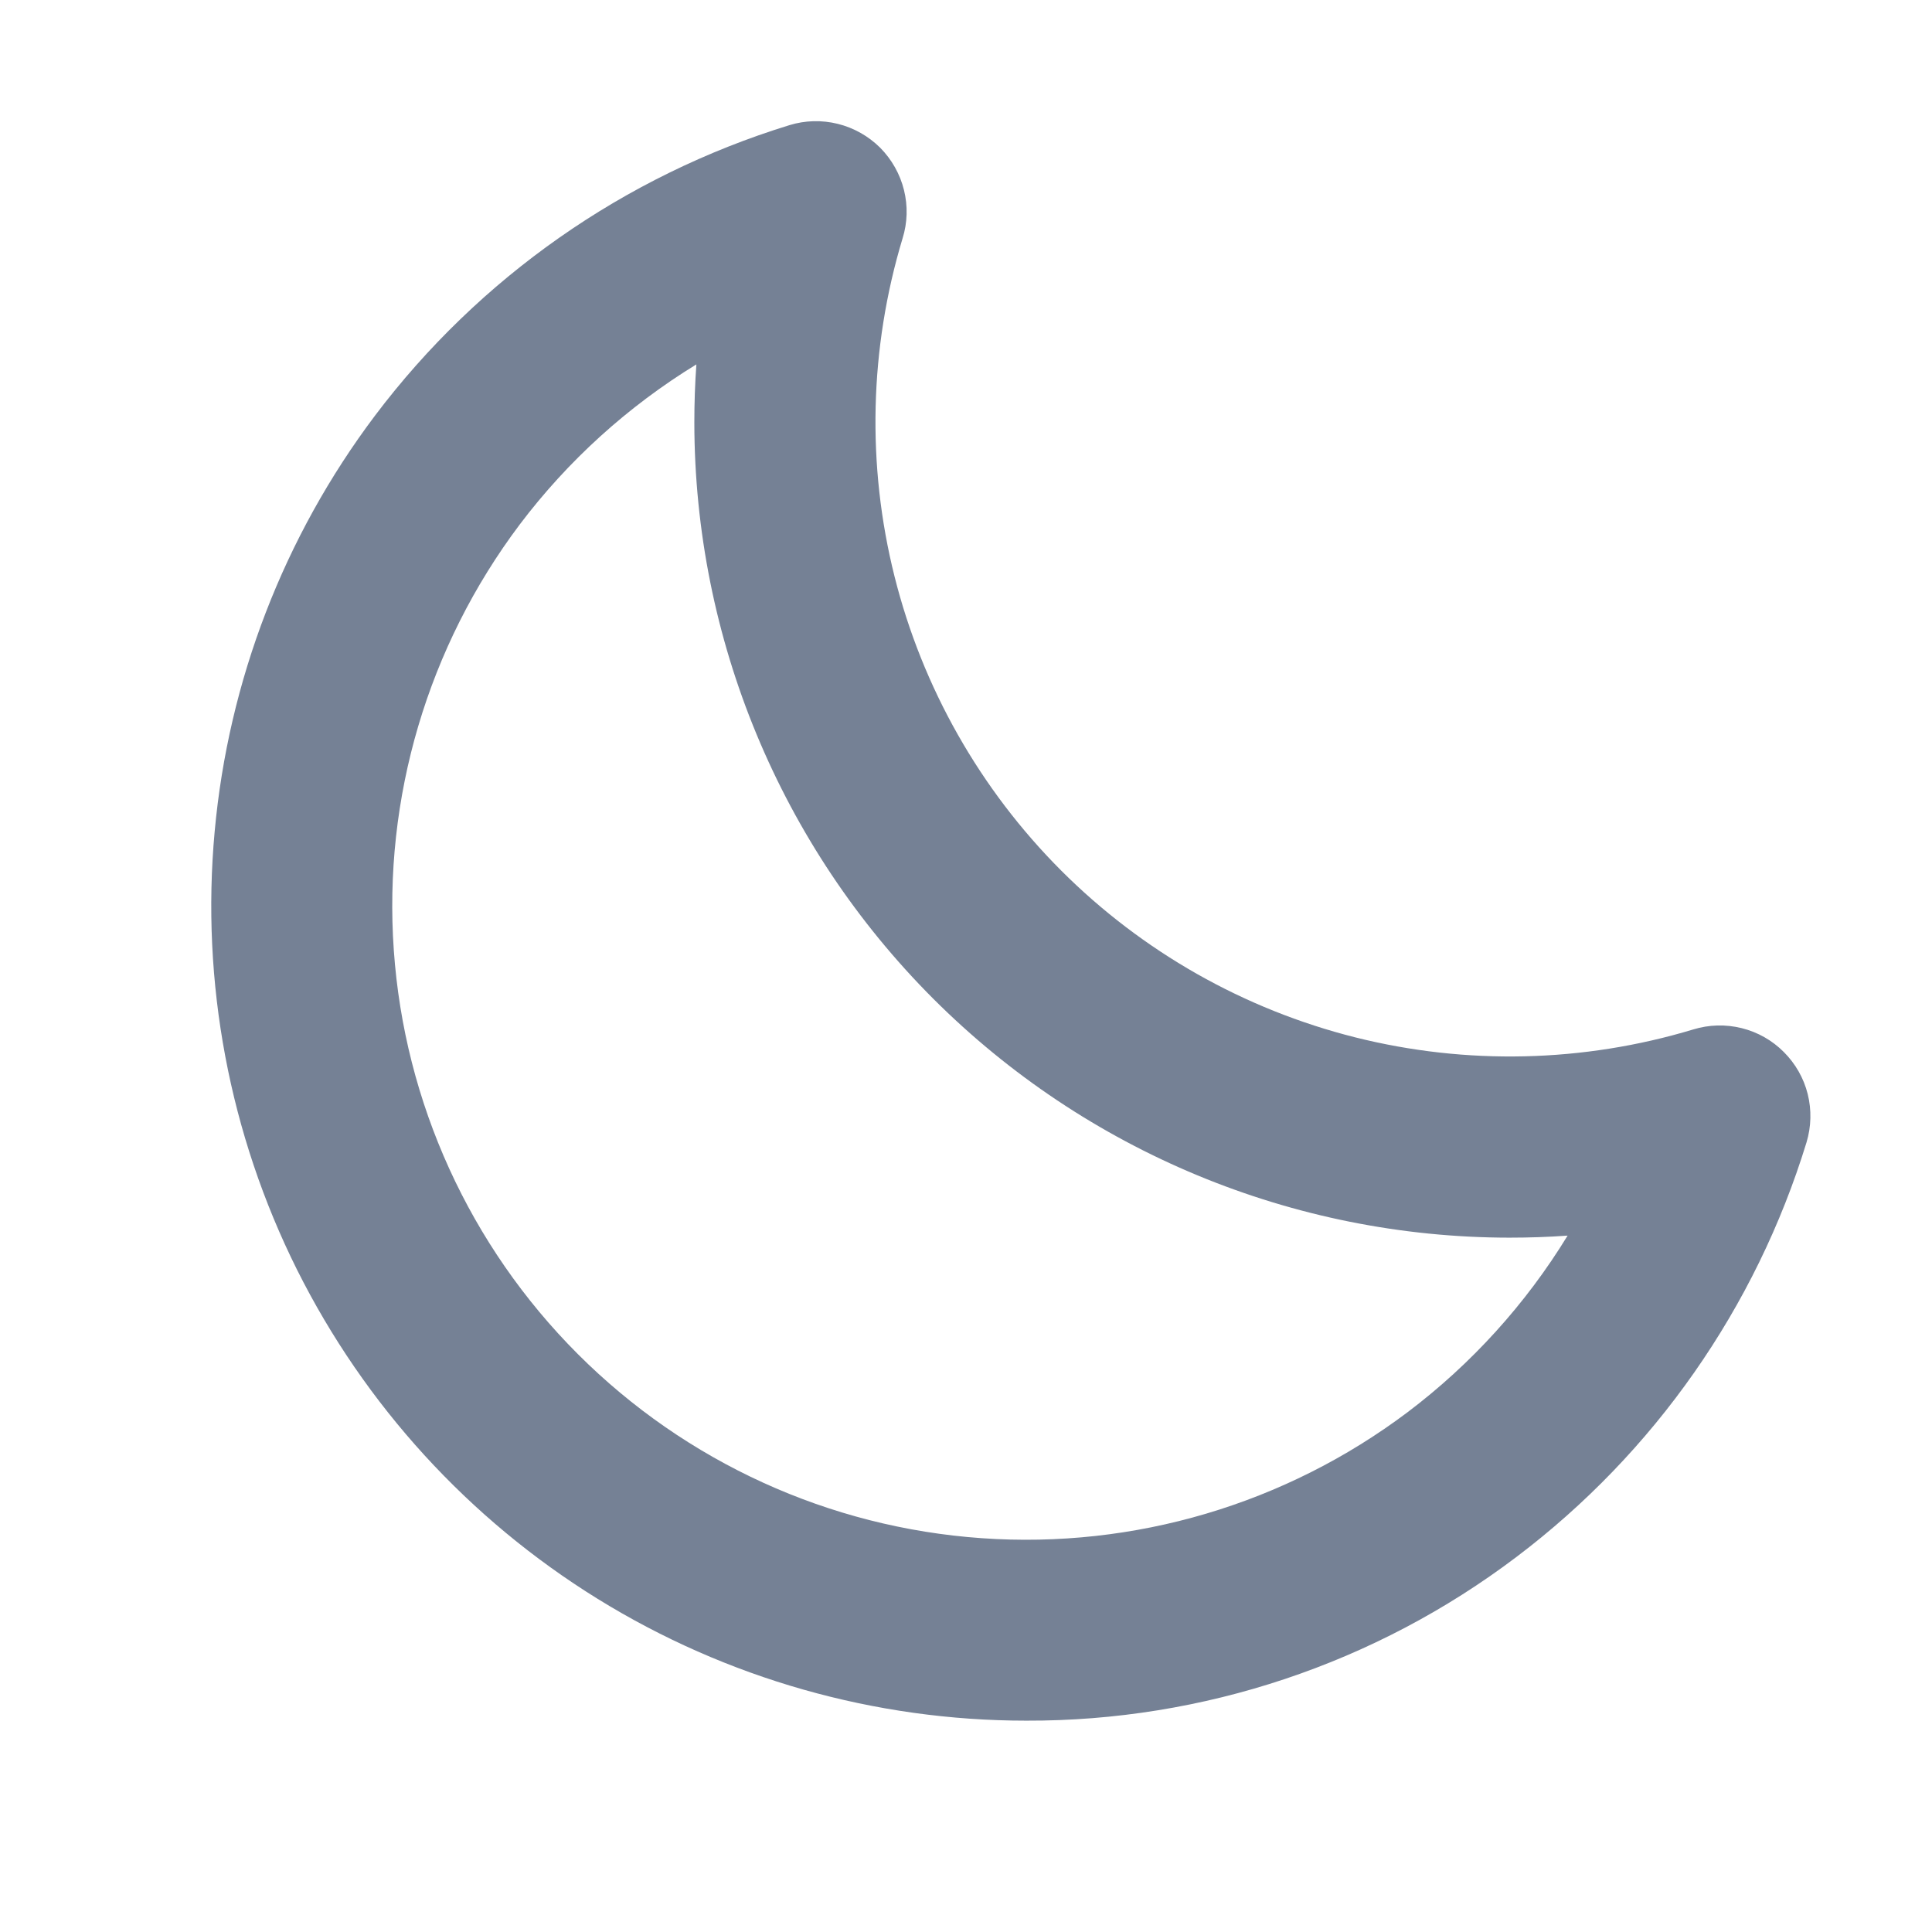 <svg width="20" height="20" viewBox="0 0 18 18" fill="none" xmlns="http://www.w3.org/2000/svg">
<path d="M16.62 9.802C16.512 9.693 16.376 9.616 16.227 9.579C16.078 9.542 15.923 9.546 15.776 9.591C14.752 9.9 13.664 9.925 12.627 9.665C11.59 9.404 10.643 8.867 9.887 8.111C9.131 7.354 8.594 6.407 8.334 5.37C8.074 4.333 8.1 3.245 8.409 2.221C8.455 2.075 8.459 1.918 8.422 1.77C8.385 1.621 8.308 1.485 8.2 1.376C8.091 1.268 7.955 1.191 7.806 1.154C7.657 1.117 7.501 1.121 7.355 1.166C5.815 1.64 4.464 2.586 3.494 3.872C2.645 5 2.128 6.342 2 7.747C1.871 9.153 2.137 10.566 2.767 11.829C3.398 13.091 4.367 14.153 5.568 14.896C6.768 15.638 8.151 16.031 9.562 16.031C11.21 16.036 12.814 15.5 14.128 14.506C15.413 13.535 16.359 12.183 16.831 10.643C16.875 10.497 16.879 10.341 16.842 10.193C16.805 10.045 16.728 9.91 16.62 9.802ZM13.113 13.158C11.975 14.014 10.567 14.431 9.147 14.331C7.727 14.232 6.391 13.623 5.384 12.616C4.377 11.609 3.768 10.273 3.669 8.853C3.569 7.433 3.986 6.025 4.842 4.887C5.292 4.291 5.851 3.785 6.488 3.395C6.475 3.575 6.469 3.756 6.469 3.938C6.471 5.951 7.272 7.881 8.695 9.305C10.119 10.728 12.049 11.529 14.062 11.531C14.244 11.531 14.425 11.525 14.605 11.512C14.215 12.15 13.709 12.708 13.113 13.158Z" fill="#758195"/>
</svg>
